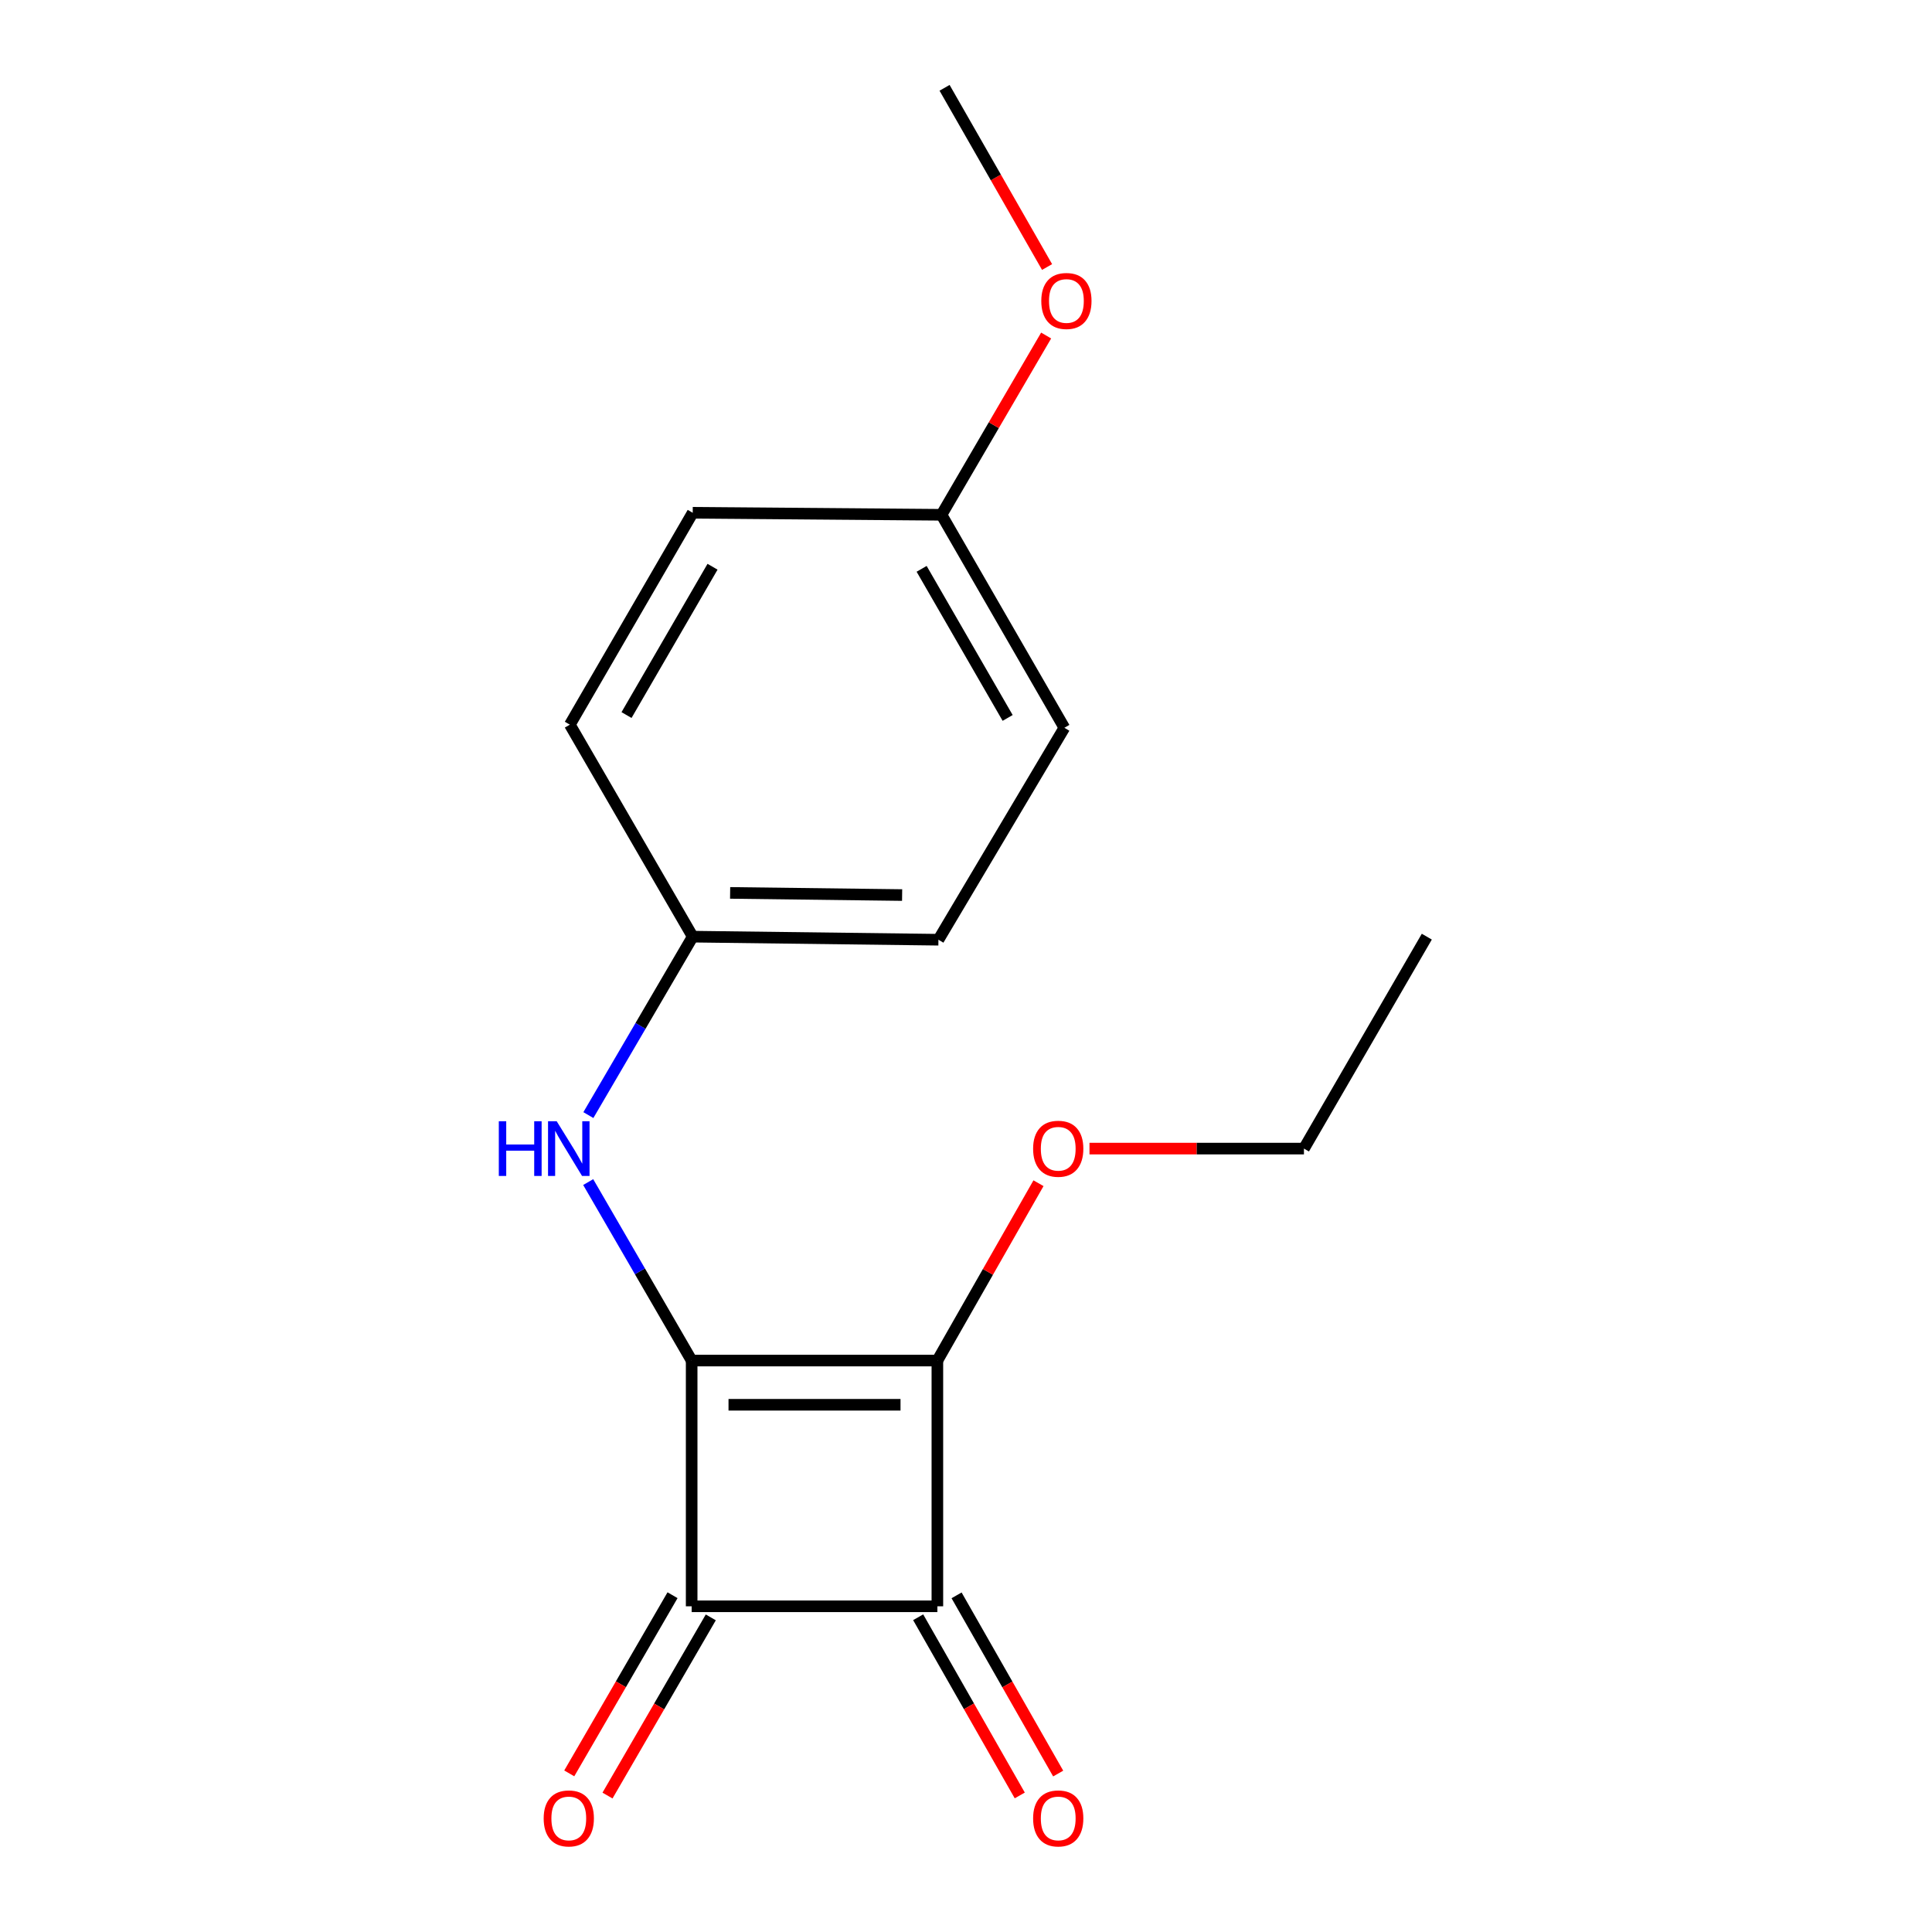 <?xml version='1.0' encoding='iso-8859-1'?>
<svg version='1.1' baseProfile='full'
              xmlns='http://www.w3.org/2000/svg'
                      xmlns:rdkit='http://www.rdkit.org/xml'
                      xmlns:xlink='http://www.w3.org/1999/xlink'
                  xml:space='preserve'
width='1000px' height='1000px' viewBox='0 0 1000 1000'>
<!-- END OF HEADER -->
<rect style='opacity:1.0;fill:#FFFFFF;stroke:none' width='1000' height='1000' x='0' y='0'> </rect>
<path class='bond-0' d='M 358.001,704.224 L 485.183,704.224' style='fill:none;fill-rule:evenodd;stroke:#000000;stroke-width:6px;stroke-linecap:butt;stroke-linejoin:miter;stroke-opacity:1' />
<path class='bond-0' d='M 377.078,727.109 L 466.106,727.109' style='fill:none;fill-rule:evenodd;stroke:#000000;stroke-width:6px;stroke-linecap:butt;stroke-linejoin:miter;stroke-opacity:1' />
<path class='bond-1' d='M 358.001,704.224 L 358.001,831.418' style='fill:none;fill-rule:evenodd;stroke:#000000;stroke-width:6px;stroke-linecap:butt;stroke-linejoin:miter;stroke-opacity:1' />
<path class='bond-3' d='M 358.001,704.224 L 331.225,658.033' style='fill:none;fill-rule:evenodd;stroke:#000000;stroke-width:6px;stroke-linecap:butt;stroke-linejoin:miter;stroke-opacity:1' />
<path class='bond-3' d='M 331.225,658.033 L 304.45,611.842' style='fill:none;fill-rule:evenodd;stroke:#0000FF;stroke-width:6px;stroke-linecap:butt;stroke-linejoin:miter;stroke-opacity:1' />
<path class='bond-6' d='M 485.183,704.224 L 511.352,658.326' style='fill:none;fill-rule:evenodd;stroke:#000000;stroke-width:6px;stroke-linecap:butt;stroke-linejoin:miter;stroke-opacity:1' />
<path class='bond-6' d='M 511.352,658.326 L 537.521,612.429' style='fill:none;fill-rule:evenodd;stroke:#FF0000;stroke-width:6px;stroke-linecap:butt;stroke-linejoin:miter;stroke-opacity:1' />
<path class='bond-17' d='M 485.183,704.224 L 485.183,831.418' style='fill:none;fill-rule:evenodd;stroke:#000000;stroke-width:6px;stroke-linecap:butt;stroke-linejoin:miter;stroke-opacity:1' />
<path class='bond-2' d='M 358.001,831.418 L 485.183,831.418' style='fill:none;fill-rule:evenodd;stroke:#000000;stroke-width:6px;stroke-linecap:butt;stroke-linejoin:miter;stroke-opacity:1' />
<path class='bond-4' d='M 348.101,825.679 L 321.372,871.79' style='fill:none;fill-rule:evenodd;stroke:#000000;stroke-width:6px;stroke-linecap:butt;stroke-linejoin:miter;stroke-opacity:1' />
<path class='bond-4' d='M 321.372,871.79 L 294.643,917.901' style='fill:none;fill-rule:evenodd;stroke:#FF0000;stroke-width:6px;stroke-linecap:butt;stroke-linejoin:miter;stroke-opacity:1' />
<path class='bond-4' d='M 367.901,837.157 L 341.172,883.268' style='fill:none;fill-rule:evenodd;stroke:#000000;stroke-width:6px;stroke-linecap:butt;stroke-linejoin:miter;stroke-opacity:1' />
<path class='bond-4' d='M 341.172,883.268 L 314.442,929.379' style='fill:none;fill-rule:evenodd;stroke:#FF0000;stroke-width:6px;stroke-linecap:butt;stroke-linejoin:miter;stroke-opacity:1' />
<path class='bond-5' d='M 475.242,837.086 L 501.537,883.203' style='fill:none;fill-rule:evenodd;stroke:#000000;stroke-width:6px;stroke-linecap:butt;stroke-linejoin:miter;stroke-opacity:1' />
<path class='bond-5' d='M 501.537,883.203 L 527.832,929.321' style='fill:none;fill-rule:evenodd;stroke:#FF0000;stroke-width:6px;stroke-linecap:butt;stroke-linejoin:miter;stroke-opacity:1' />
<path class='bond-5' d='M 495.123,825.75 L 521.418,871.868' style='fill:none;fill-rule:evenodd;stroke:#000000;stroke-width:6px;stroke-linecap:butt;stroke-linejoin:miter;stroke-opacity:1' />
<path class='bond-5' d='M 521.418,871.868 L 547.713,917.985' style='fill:none;fill-rule:evenodd;stroke:#FF0000;stroke-width:6px;stroke-linecap:butt;stroke-linejoin:miter;stroke-opacity:1' />
<path class='bond-7' d='M 304.541,577.174 L 331.544,530.993' style='fill:none;fill-rule:evenodd;stroke:#0000FF;stroke-width:6px;stroke-linecap:butt;stroke-linejoin:miter;stroke-opacity:1' />
<path class='bond-7' d='M 331.544,530.993 L 358.548,484.812' style='fill:none;fill-rule:evenodd;stroke:#000000;stroke-width:6px;stroke-linecap:butt;stroke-linejoin:miter;stroke-opacity:1' />
<path class='bond-14' d='M 563.917,594.511 L 619.418,594.511' style='fill:none;fill-rule:evenodd;stroke:#FF0000;stroke-width:6px;stroke-linecap:butt;stroke-linejoin:miter;stroke-opacity:1' />
<path class='bond-14' d='M 619.418,594.511 L 674.919,594.511' style='fill:none;fill-rule:evenodd;stroke:#000000;stroke-width:6px;stroke-linecap:butt;stroke-linejoin:miter;stroke-opacity:1' />
<path class='bond-9' d='M 358.548,484.812 L 294.951,375.087' style='fill:none;fill-rule:evenodd;stroke:#000000;stroke-width:6px;stroke-linecap:butt;stroke-linejoin:miter;stroke-opacity:1' />
<path class='bond-10' d='M 358.548,484.812 L 485.73,486.401' style='fill:none;fill-rule:evenodd;stroke:#000000;stroke-width:6px;stroke-linecap:butt;stroke-linejoin:miter;stroke-opacity:1' />
<path class='bond-10' d='M 377.911,462.166 L 466.938,463.279' style='fill:none;fill-rule:evenodd;stroke:#000000;stroke-width:6px;stroke-linecap:butt;stroke-linejoin:miter;stroke-opacity:1' />
<path class='bond-8' d='M 487.319,266.456 L 550.916,376.702' style='fill:none;fill-rule:evenodd;stroke:#000000;stroke-width:6px;stroke-linecap:butt;stroke-linejoin:miter;stroke-opacity:1' />
<path class='bond-8' d='M 477.034,294.428 L 521.553,371.6' style='fill:none;fill-rule:evenodd;stroke:#000000;stroke-width:6px;stroke-linecap:butt;stroke-linejoin:miter;stroke-opacity:1' />
<path class='bond-13' d='M 487.319,266.456 L 514.401,220.061' style='fill:none;fill-rule:evenodd;stroke:#000000;stroke-width:6px;stroke-linecap:butt;stroke-linejoin:miter;stroke-opacity:1' />
<path class='bond-13' d='M 514.401,220.061 L 541.484,173.667' style='fill:none;fill-rule:evenodd;stroke:#FF0000;stroke-width:6px;stroke-linecap:butt;stroke-linejoin:miter;stroke-opacity:1' />
<path class='bond-18' d='M 487.319,266.456 L 358.548,265.413' style='fill:none;fill-rule:evenodd;stroke:#000000;stroke-width:6px;stroke-linecap:butt;stroke-linejoin:miter;stroke-opacity:1' />
<path class='bond-12' d='M 294.951,375.087 L 358.548,265.413' style='fill:none;fill-rule:evenodd;stroke:#000000;stroke-width:6px;stroke-linecap:butt;stroke-linejoin:miter;stroke-opacity:1' />
<path class='bond-12' d='M 324.288,370.116 L 368.806,293.344' style='fill:none;fill-rule:evenodd;stroke:#000000;stroke-width:6px;stroke-linecap:butt;stroke-linejoin:miter;stroke-opacity:1' />
<path class='bond-11' d='M 485.73,486.401 L 550.916,376.702' style='fill:none;fill-rule:evenodd;stroke:#000000;stroke-width:6px;stroke-linecap:butt;stroke-linejoin:miter;stroke-opacity:1' />
<path class='bond-15' d='M 541.964,138.206 L 515.436,91.83' style='fill:none;fill-rule:evenodd;stroke:#FF0000;stroke-width:6px;stroke-linecap:butt;stroke-linejoin:miter;stroke-opacity:1' />
<path class='bond-15' d='M 515.436,91.83 L 488.908,45.455' style='fill:none;fill-rule:evenodd;stroke:#000000;stroke-width:6px;stroke-linecap:butt;stroke-linejoin:miter;stroke-opacity:1' />
<path class='bond-16' d='M 674.919,594.511 L 738.516,484.812' style='fill:none;fill-rule:evenodd;stroke:#000000;stroke-width:6px;stroke-linecap:butt;stroke-linejoin:miter;stroke-opacity:1' />
<path  class='atom-4' d='M 258.184 580.351
L 262.024 580.351
L 262.024 592.391
L 276.504 592.391
L 276.504 580.351
L 280.344 580.351
L 280.344 608.671
L 276.504 608.671
L 276.504 595.591
L 262.024 595.591
L 262.024 608.671
L 258.184 608.671
L 258.184 580.351
' fill='#0000FF'/>
<path  class='atom-4' d='M 288.144 580.351
L 297.424 595.351
Q 298.344 596.831, 299.824 599.511
Q 301.304 602.191, 301.384 602.351
L 301.384 580.351
L 305.144 580.351
L 305.144 608.671
L 301.264 608.671
L 291.304 592.271
Q 290.144 590.351, 288.904 588.151
Q 287.704 585.951, 287.344 585.271
L 287.344 608.671
L 283.664 608.671
L 283.664 580.351
L 288.144 580.351
' fill='#0000FF'/>
<path  class='atom-5' d='M 281.404 941.21
Q 281.404 934.41, 284.764 930.61
Q 288.124 926.81, 294.404 926.81
Q 300.684 926.81, 304.044 930.61
Q 307.404 934.41, 307.404 941.21
Q 307.404 948.09, 304.004 952.01
Q 300.604 955.89, 294.404 955.89
Q 288.164 955.89, 284.764 952.01
Q 281.404 948.13, 281.404 941.21
M 294.404 952.69
Q 298.724 952.69, 301.044 949.81
Q 303.404 946.89, 303.404 941.21
Q 303.404 935.65, 301.044 932.85
Q 298.724 930.01, 294.404 930.01
Q 290.084 930.01, 287.724 932.81
Q 285.404 935.61, 285.404 941.21
Q 285.404 946.93, 287.724 949.81
Q 290.084 952.69, 294.404 952.69
' fill='#FF0000'/>
<path  class='atom-6' d='M 534.737 941.21
Q 534.737 934.41, 538.097 930.61
Q 541.457 926.81, 547.737 926.81
Q 554.017 926.81, 557.377 930.61
Q 560.737 934.41, 560.737 941.21
Q 560.737 948.09, 557.337 952.01
Q 553.937 955.89, 547.737 955.89
Q 541.497 955.89, 538.097 952.01
Q 534.737 948.13, 534.737 941.21
M 547.737 952.69
Q 552.057 952.69, 554.377 949.81
Q 556.737 946.89, 556.737 941.21
Q 556.737 935.65, 554.377 932.85
Q 552.057 930.01, 547.737 930.01
Q 543.417 930.01, 541.057 932.81
Q 538.737 935.61, 538.737 941.21
Q 538.737 946.93, 541.057 949.81
Q 543.417 952.69, 547.737 952.69
' fill='#FF0000'/>
<path  class='atom-7' d='M 534.737 594.591
Q 534.737 587.791, 538.097 583.991
Q 541.457 580.191, 547.737 580.191
Q 554.017 580.191, 557.377 583.991
Q 560.737 587.791, 560.737 594.591
Q 560.737 601.471, 557.337 605.391
Q 553.937 609.271, 547.737 609.271
Q 541.497 609.271, 538.097 605.391
Q 534.737 601.511, 534.737 594.591
M 547.737 606.071
Q 552.057 606.071, 554.377 603.191
Q 556.737 600.271, 556.737 594.591
Q 556.737 589.031, 554.377 586.231
Q 552.057 583.391, 547.737 583.391
Q 543.417 583.391, 541.057 586.191
Q 538.737 588.991, 538.737 594.591
Q 538.737 600.311, 541.057 603.191
Q 543.417 606.071, 547.737 606.071
' fill='#FF0000'/>
<path  class='atom-14' d='M 538.971 155.781
Q 538.971 148.981, 542.331 145.181
Q 545.691 141.381, 551.971 141.381
Q 558.251 141.381, 561.611 145.181
Q 564.971 148.981, 564.971 155.781
Q 564.971 162.661, 561.571 166.581
Q 558.171 170.461, 551.971 170.461
Q 545.731 170.461, 542.331 166.581
Q 538.971 162.701, 538.971 155.781
M 551.971 167.261
Q 556.291 167.261, 558.611 164.381
Q 560.971 161.461, 560.971 155.781
Q 560.971 150.221, 558.611 147.421
Q 556.291 144.581, 551.971 144.581
Q 547.651 144.581, 545.291 147.381
Q 542.971 150.181, 542.971 155.781
Q 542.971 161.501, 545.291 164.381
Q 547.651 167.261, 551.971 167.261
' fill='#FF0000'/>
</svg>
